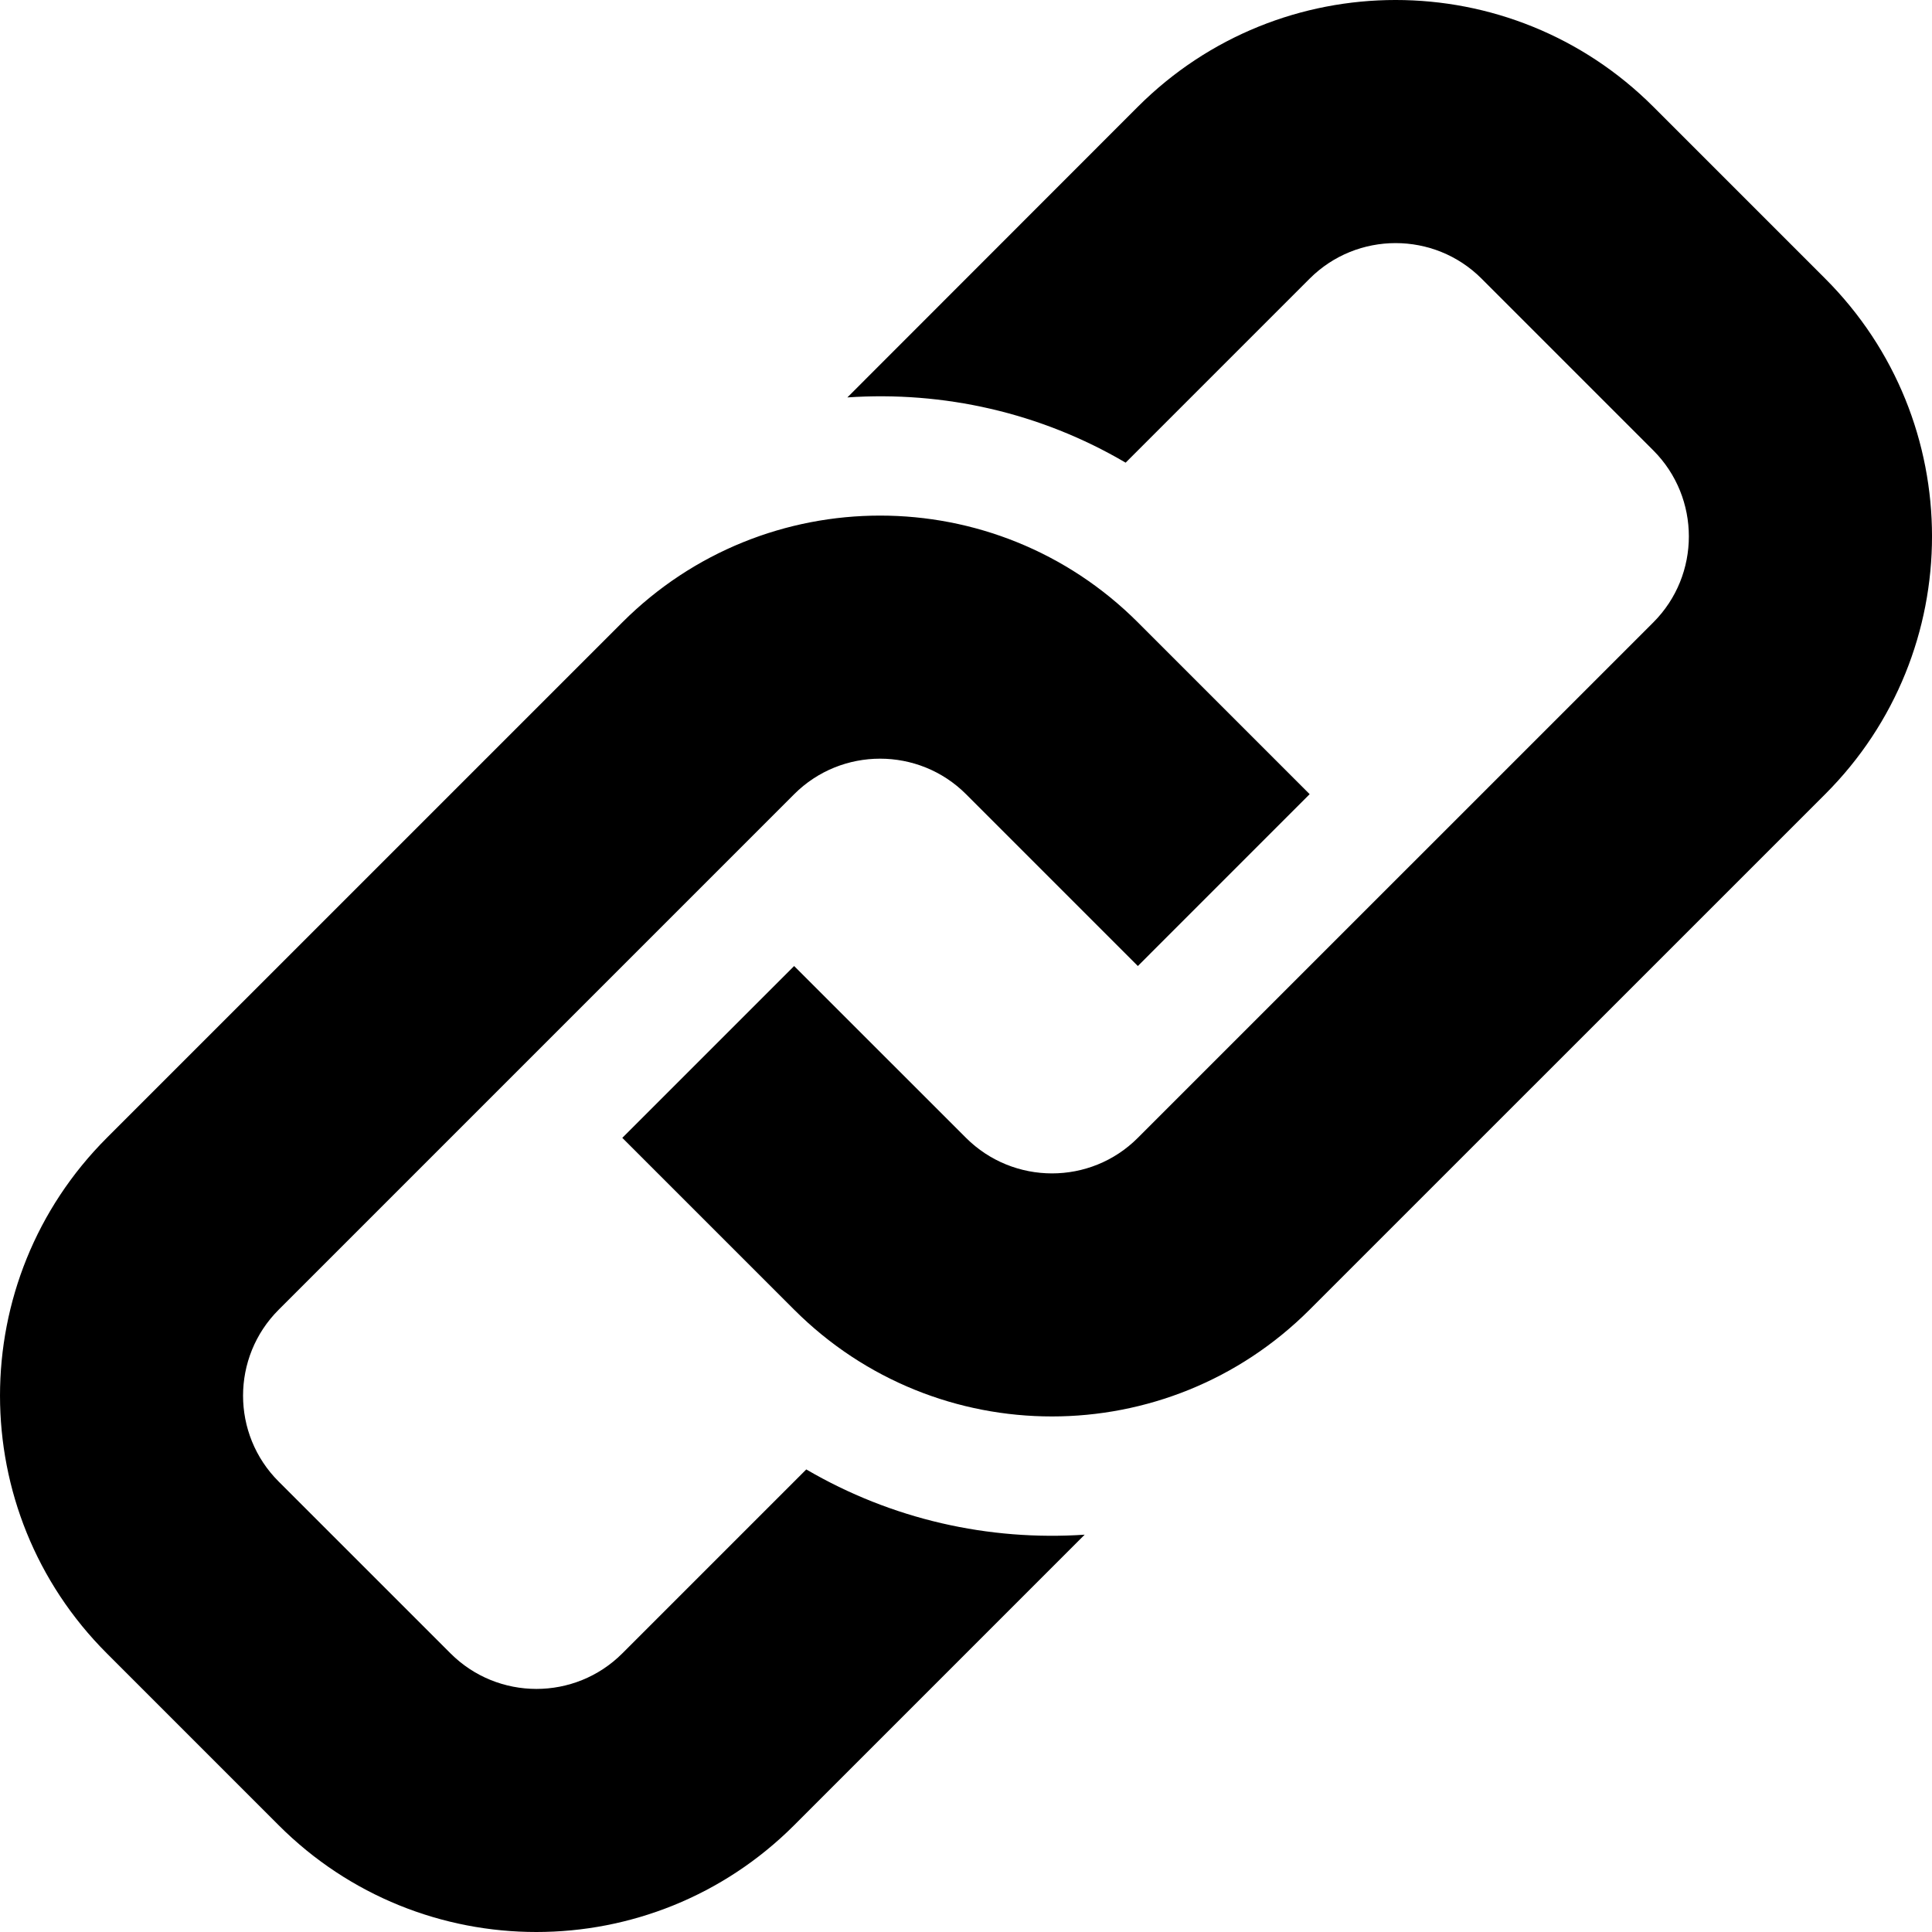 <?xml version="1.0" encoding="utf-8"?>
<!-- Generator: Adobe Illustrator 16.0.0, SVG Export Plug-In . SVG Version: 6.00 Build 0)  -->
<!DOCTYPE svg PUBLIC "-//W3C//DTD SVG 1.1//EN" "http://www.w3.org/Graphics/SVG/1.1/DTD/svg11.dtd">
<svg version="1.1" id="Layer_1" xmlns="http://www.w3.org/2000/svg" xmlns:xlink="http://www.w3.org/1999/xlink" x="0px" y="0px"
	 width="20px" height="20px" viewBox="0 0 80 80" xml:space="preserve">
	<g>
		<path d="M75.577,32.885L54.23,54.23c-5.896,5.896-15.45,5.896-21.347,0l-7.115-7.114l7.115-7.115L40,47.116
			c1.965,1.96,5.154,1.965,7.115,0L68.462,25.77c1.96-1.963,1.96-5.154,0-7.118l-7.114-7.115c-1.961-1.961-5.156-1.961-7.117,0
			l-7.621,7.621c-3.533-2.078-7.547-2.971-11.522-2.702L47.115,4.421c5.896-5.895,15.453-5.895,21.347,0l7.115,7.115
			C81.475,17.431,81.475,26.99,75.577,32.885L75.577,32.885z M33.386,60.846l-7.616,7.616c-1.966,1.966-5.155,1.961-7.116,0
			l-7.115-7.114c-1.966-1.962-1.966-5.15,0-7.115l21.347-21.348c1.96-1.96,5.154-1.96,7.115,0l7.115,7.116l7.114-7.116l-7.114-7.115
			c-5.897-5.894-15.449-5.894-21.346,0L4.423,47.116c-5.897,5.896-5.897,15.454,0,21.346l7.115,7.116
			c5.892,5.896,15.449,5.896,21.347,0l12.029-12.03C40.938,63.813,36.933,62.919,33.386,60.846L33.386,60.846z"/>
	</g>
</svg>
